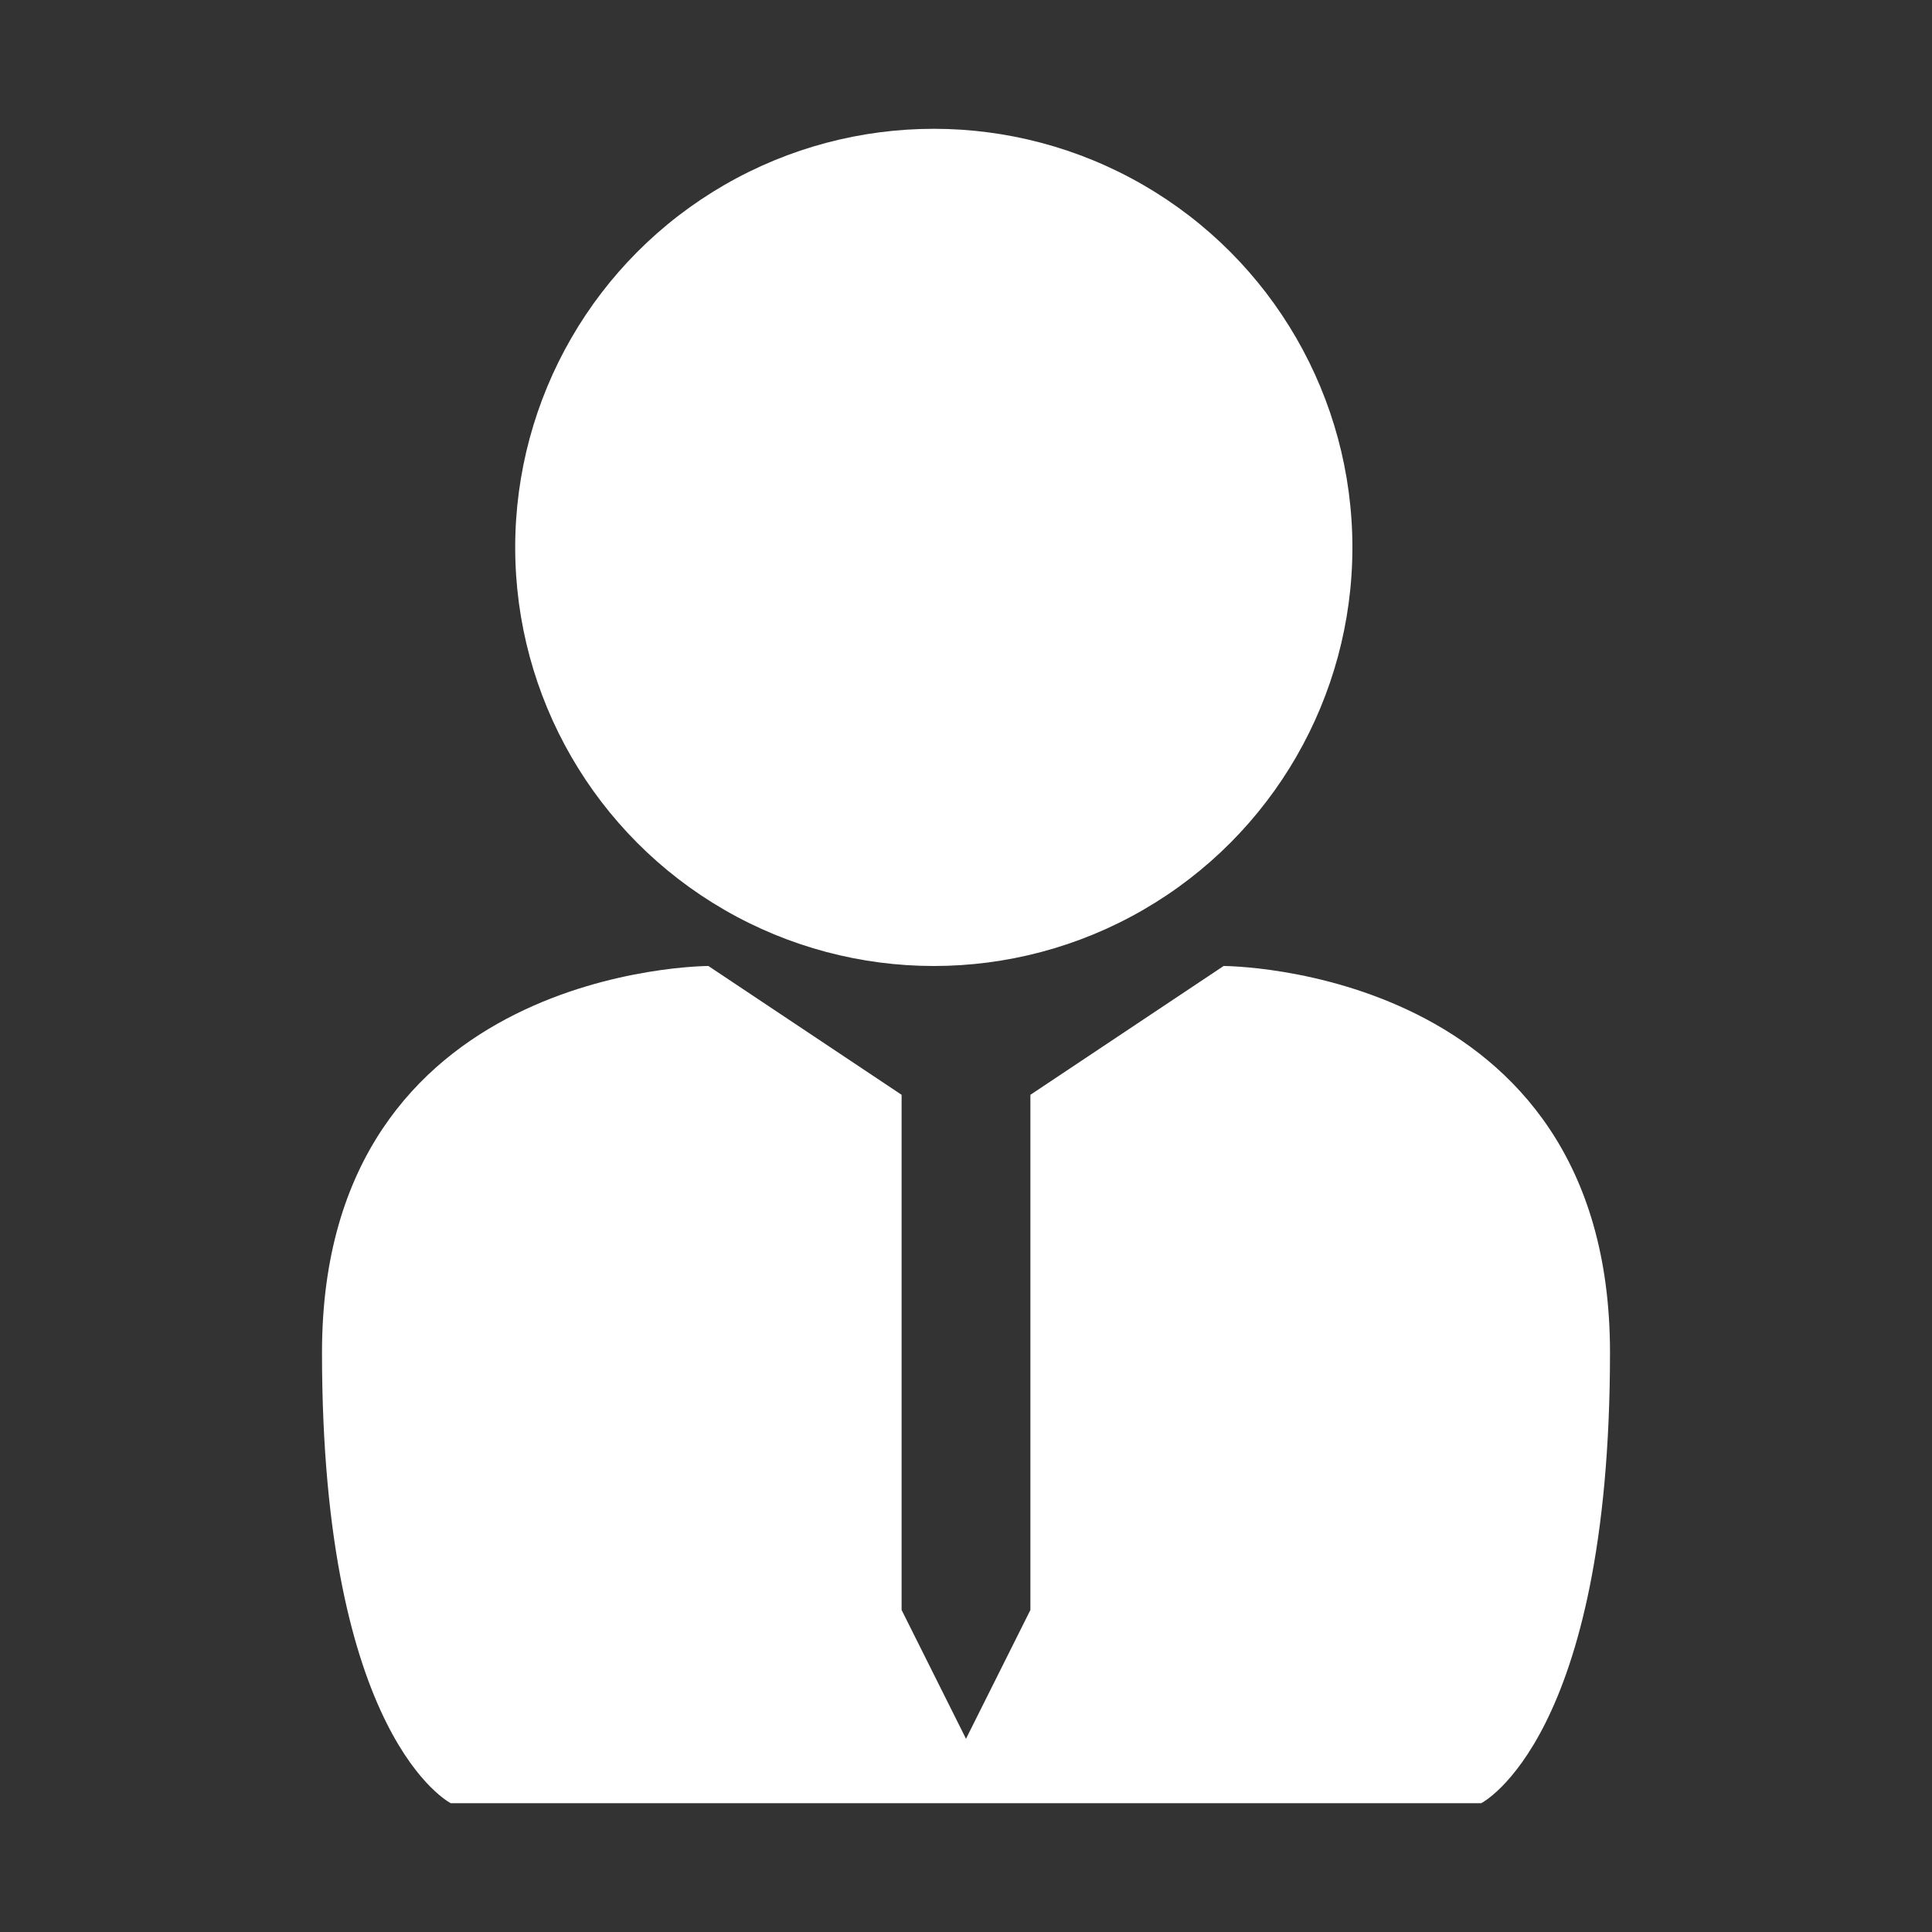 <?xml version="1.0" encoding="utf-8"?>
<!-- Generator: Adobe Illustrator 21.1.0, SVG Export Plug-In . SVG Version: 6.00 Build 0)  -->
<svg version="1.2" baseProfile="tiny" id="Layer_1" xmlns="http://www.w3.org/2000/svg" xmlns:xlink="http://www.w3.org/1999/xlink"
	 x="0px" y="0px" viewBox="0 0 30 30" xml:space="preserve">
<rect x="0" y="0" width="30" height="30" fill="#333333" stroke="none"/>
<circle fill="#FFFFFF" cx="373.5" cy="404.5" r="6.5"/>
<path fill="#FFFFFF" d="M382,424h-8v-1l1-2v-8l3-2c0,0,6,0,6,6S382,424,382,424z"/>
<path fill="#FFFFFF" d="M366,424h8v-1l-1-2v-8l-3-2c0,0-6,0-6,6S366,424,366,424z"/>
<circle fill="#FFFFFF" cx="14.5" cy="8.5" r="6.5"/>
<path fill="#FFFFFF" d="M23,28h-8v-1l1-2v-8l3-2c0,0,6,0,6,6S23,28,23,28z"/>
<path fill="#FFFFFF" d="M7,28h8v-1l-1-2v-8l-3-2c0,0-6,0-6,6S7,28,7,28z"/>
</svg>
